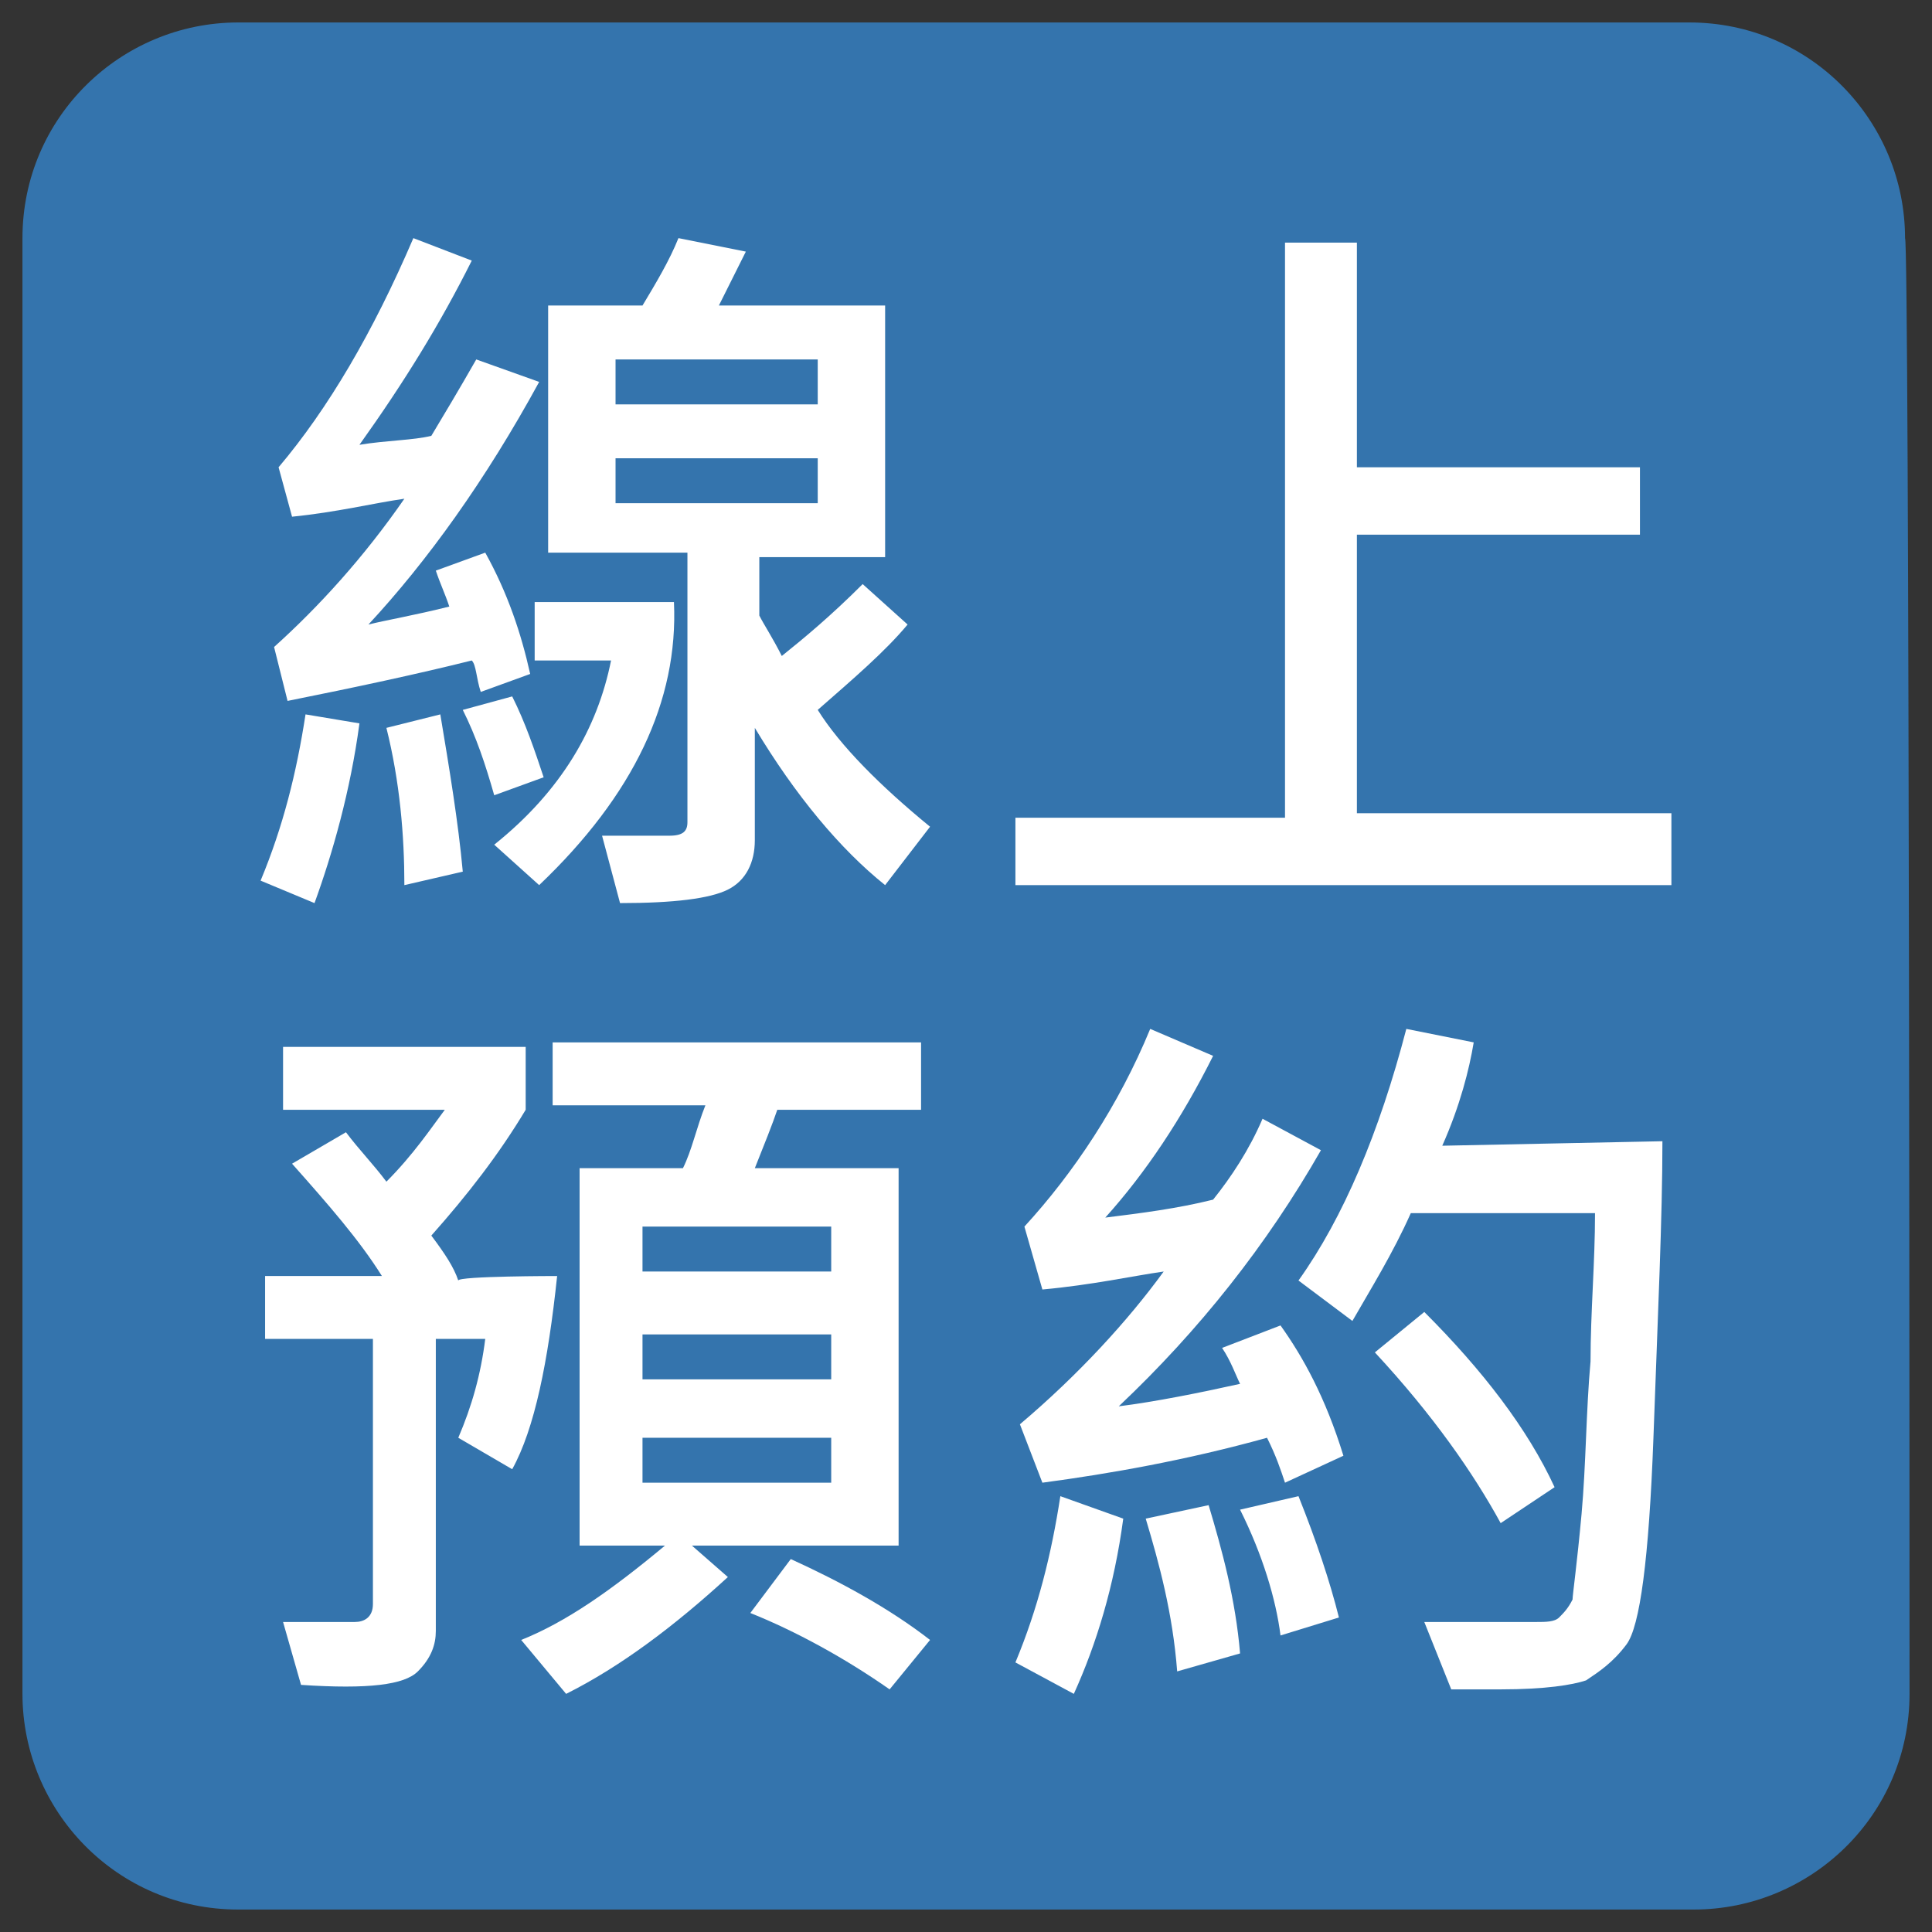 <?xml version="1.0" encoding="utf-8"?>
<!-- Generator: Adobe Illustrator 26.5.0, SVG Export Plug-In . SVG Version: 6.00 Build 0)  -->
<svg version="1.1" id="圖層_1" xmlns="http://www.w3.org/2000/svg" xmlns:xlink="http://www.w3.org/1999/xlink" x="0px" y="0px"
	 viewBox="0 0 43 43" style="enable-background:new 0 0 43 43;" xml:space="preserve">
<rect x="0" y="0" width="43" height="43" fill="#333333" stroke="none"/>
<style type="text/css">
	.st0{fill:#3474AD;}
	.st1{fill:#FFFFFF;}
</style>
<path class="st0" d="M42.5,37.7c0,2.7-2.2,4.8-4.8,4.8H5.3c-2.7,0-4.8-2.2-4.8-4.8V5.3c0-2.7,2.2-4.8,4.8-4.8h32.3
	c2.7,0,4.8,2.2,4.8,4.8C42.5,5.3,42.5,37.7,42.5,37.7z"/>
<g>
	<path class="st1" d="M8,16.1c-0.2,1.5-0.6,2.9-1,4l-1.2-0.5c0.5-1.2,0.8-2.4,1-3.7L8,16.1z M12,8.5c-1.2,2.2-2.5,4-3.8,5.4
		c0.4-0.1,1-0.2,1.8-0.4c-0.1-0.3-0.2-0.5-0.3-0.8l1.1-0.4c0.5,0.9,0.8,1.8,1,2.7l-1.1,0.4c-0.1-0.3-0.1-0.6-0.2-0.7
		c-1.2,0.3-2.6,0.6-4.1,0.9l-0.3-1.2c1-0.9,2-2,2.9-3.3c-0.7,0.1-1.5,0.3-2.5,0.4l-0.3-1.1c1.1-1.3,2.1-3,3-5.1l1.3,0.5
		C9.8,7.2,9,8.5,8,9.9c0.6-0.1,1.2-0.1,1.6-0.2c0.3-0.5,0.6-1,1-1.7L12,8.5z M10.3,19.4l-1.3,0.3c0-1.1-0.1-2.3-0.4-3.5l1.2-0.3
		C10,17.1,10.2,18.3,10.3,19.4z M12.1,17.3L11,17.7c-0.2-0.7-0.4-1.3-0.7-1.9l1.1-0.3C11.7,16.1,11.9,16.7,12.1,17.3z M15,13.4
		c0.1,2.2-0.9,4.3-3,6.3l-1-0.9c1.5-1.2,2.3-2.6,2.6-4.1h-1.7v-1.3L15,13.4L15,13.4z M20.7,18.4l-1,1.3c-1-0.8-2-2-2.9-3.5v2.5
		c0,0.5-0.2,0.9-0.6,1.1c-0.4,0.2-1.2,0.3-2.4,0.3l-0.4-1.5c0.7,0,1.2,0,1.5,0c0.3,0,0.4-0.1,0.4-0.3v-6h-3.1V6.8h2.1
		c0.3-0.5,0.6-1,0.8-1.5l1.5,0.3C16.4,6,16.2,6.4,16,6.8h3.7v5.6h-2.8v1.3c0.1,0.2,0.3,0.5,0.5,0.9c0.5-0.4,1.1-0.9,1.8-1.6l1,0.9
		c-0.5,0.6-1.2,1.2-2,1.9C18.7,16.6,19.6,17.5,20.7,18.4z M18.2,9V8h-4.5v1H18.2L18.2,9z M18.2,11.2v-1h-4.5v1H18.2z"/>
	<path class="st1" d="M37.2,19.7H22.6v-1.5h6V5.4h1.6v5h6.3v1.5h-6.3v6.2h7L37.2,19.7L37.2,19.7z"/>
	<path class="st1" d="M12.4,28.4c-0.2,1.9-0.5,3.4-1,4.3L10.2,32c0.3-0.7,0.5-1.4,0.6-2.2H9.7v6.5c0,0.3-0.1,0.6-0.4,0.9
		c-0.3,0.3-1.1,0.4-2.6,0.3l-0.4-1.4c0.8,0,1.4,0,1.6,0s0.4-0.1,0.4-0.4v-5.9H5.9v-1.4h2.6c-0.5-0.8-1.2-1.6-2-2.5l1.2-0.7
		c0.3,0.4,0.6,0.7,0.9,1.1c0.6-0.6,1-1.2,1.3-1.6H6.3v-1.4h5.4v1.4c-0.6,1-1.3,1.9-2.1,2.8c0.3,0.4,0.5,0.7,0.6,1
		C10.2,28.4,12.4,28.4,12.4,28.4z M20.5,24.7h-3.2C17.2,25,17,25.5,16.8,26H20v8.4h-4.6l0.8,0.7c-1.2,1.1-2.4,2-3.6,2.6l-1-1.2
		c1-0.4,2-1.1,3.2-2.1h-1.9V26h2.3c0.2-0.4,0.3-0.9,0.5-1.4h-3.4v-1.4h8.2L20.5,24.7L20.5,24.7z M18.5,28.3v-1h-4.2v1
		C14.3,28.3,18.5,28.3,18.5,28.3z M18.5,30.7v-1h-4.2v1H18.5z M18.5,33v-1h-4.2v1H18.5z M20.7,36.5l-0.9,1.1c-1-0.7-2.1-1.3-3.1-1.7
		l0.9-1.2C18.7,35.2,19.8,35.8,20.7,36.5z"/>
	<path class="st1" d="M25,33.8c-0.2,1.5-0.6,2.8-1.1,3.9L22.6,37c0.5-1.2,0.8-2.4,1-3.7L25,33.8z M29.9,32.4L28.6,33
		c-0.1-0.3-0.2-0.6-0.4-1c-1.8,0.5-3.5,0.8-5,1l-0.5-1.3c1.3-1.1,2.4-2.3,3.2-3.4c-0.7,0.1-1.6,0.3-2.7,0.4l-0.4-1.4
		c1.1-1.2,2.1-2.7,2.8-4.4l1.4,0.6c-0.7,1.4-1.5,2.6-2.4,3.6c0.8-0.1,1.6-0.2,2.4-0.4c0.4-0.5,0.8-1.1,1.1-1.8l1.3,0.7
		c-1.2,2.1-2.7,4-4.5,5.7c0.8-0.1,1.8-0.3,2.7-0.5c-0.1-0.2-0.2-0.5-0.4-0.8l1.3-0.5C29,30.2,29.5,31.1,29.9,32.4z M27.6,36.8
		l-1.4,0.4c-0.1-1.3-0.4-2.4-0.7-3.4l1.4-0.3C27.2,34.5,27.5,35.6,27.6,36.8z M29.8,36l-1.3,0.4c-0.1-0.8-0.4-1.8-0.9-2.8l1.3-0.3
		C29.3,34.3,29.6,35.2,29.8,36z M37,25.4c0,1.7-0.1,3.8-0.2,6.6c-0.1,2.7-0.3,4.2-0.6,4.6s-0.6,0.6-0.9,0.8
		c-0.3,0.1-0.9,0.2-1.9,0.2c-0.3,0-0.7,0-1.1,0l-0.6-1.5h2.5c0.2,0,0.4,0,0.5-0.1c0.1-0.1,0.2-0.2,0.3-0.4c0-0.1,0.1-0.8,0.2-1.9
		c0.1-1.1,0.1-2.3,0.2-3.4c0-1.1,0.1-2.2,0.1-3.3h-4.1c-0.4,0.9-0.9,1.7-1.3,2.4l-1.2-0.9c1-1.4,1.8-3.3,2.4-5.6l1.5,0.3
		c-0.1,0.6-0.3,1.4-0.7,2.3L37,25.4L37,25.4L37,25.4z M34.6,33.1l-1.2,0.8c-0.6-1.1-1.5-2.4-2.8-3.8l1.1-0.9
		C33,30.5,34,31.8,34.6,33.1z"/>
</g>
</svg>

